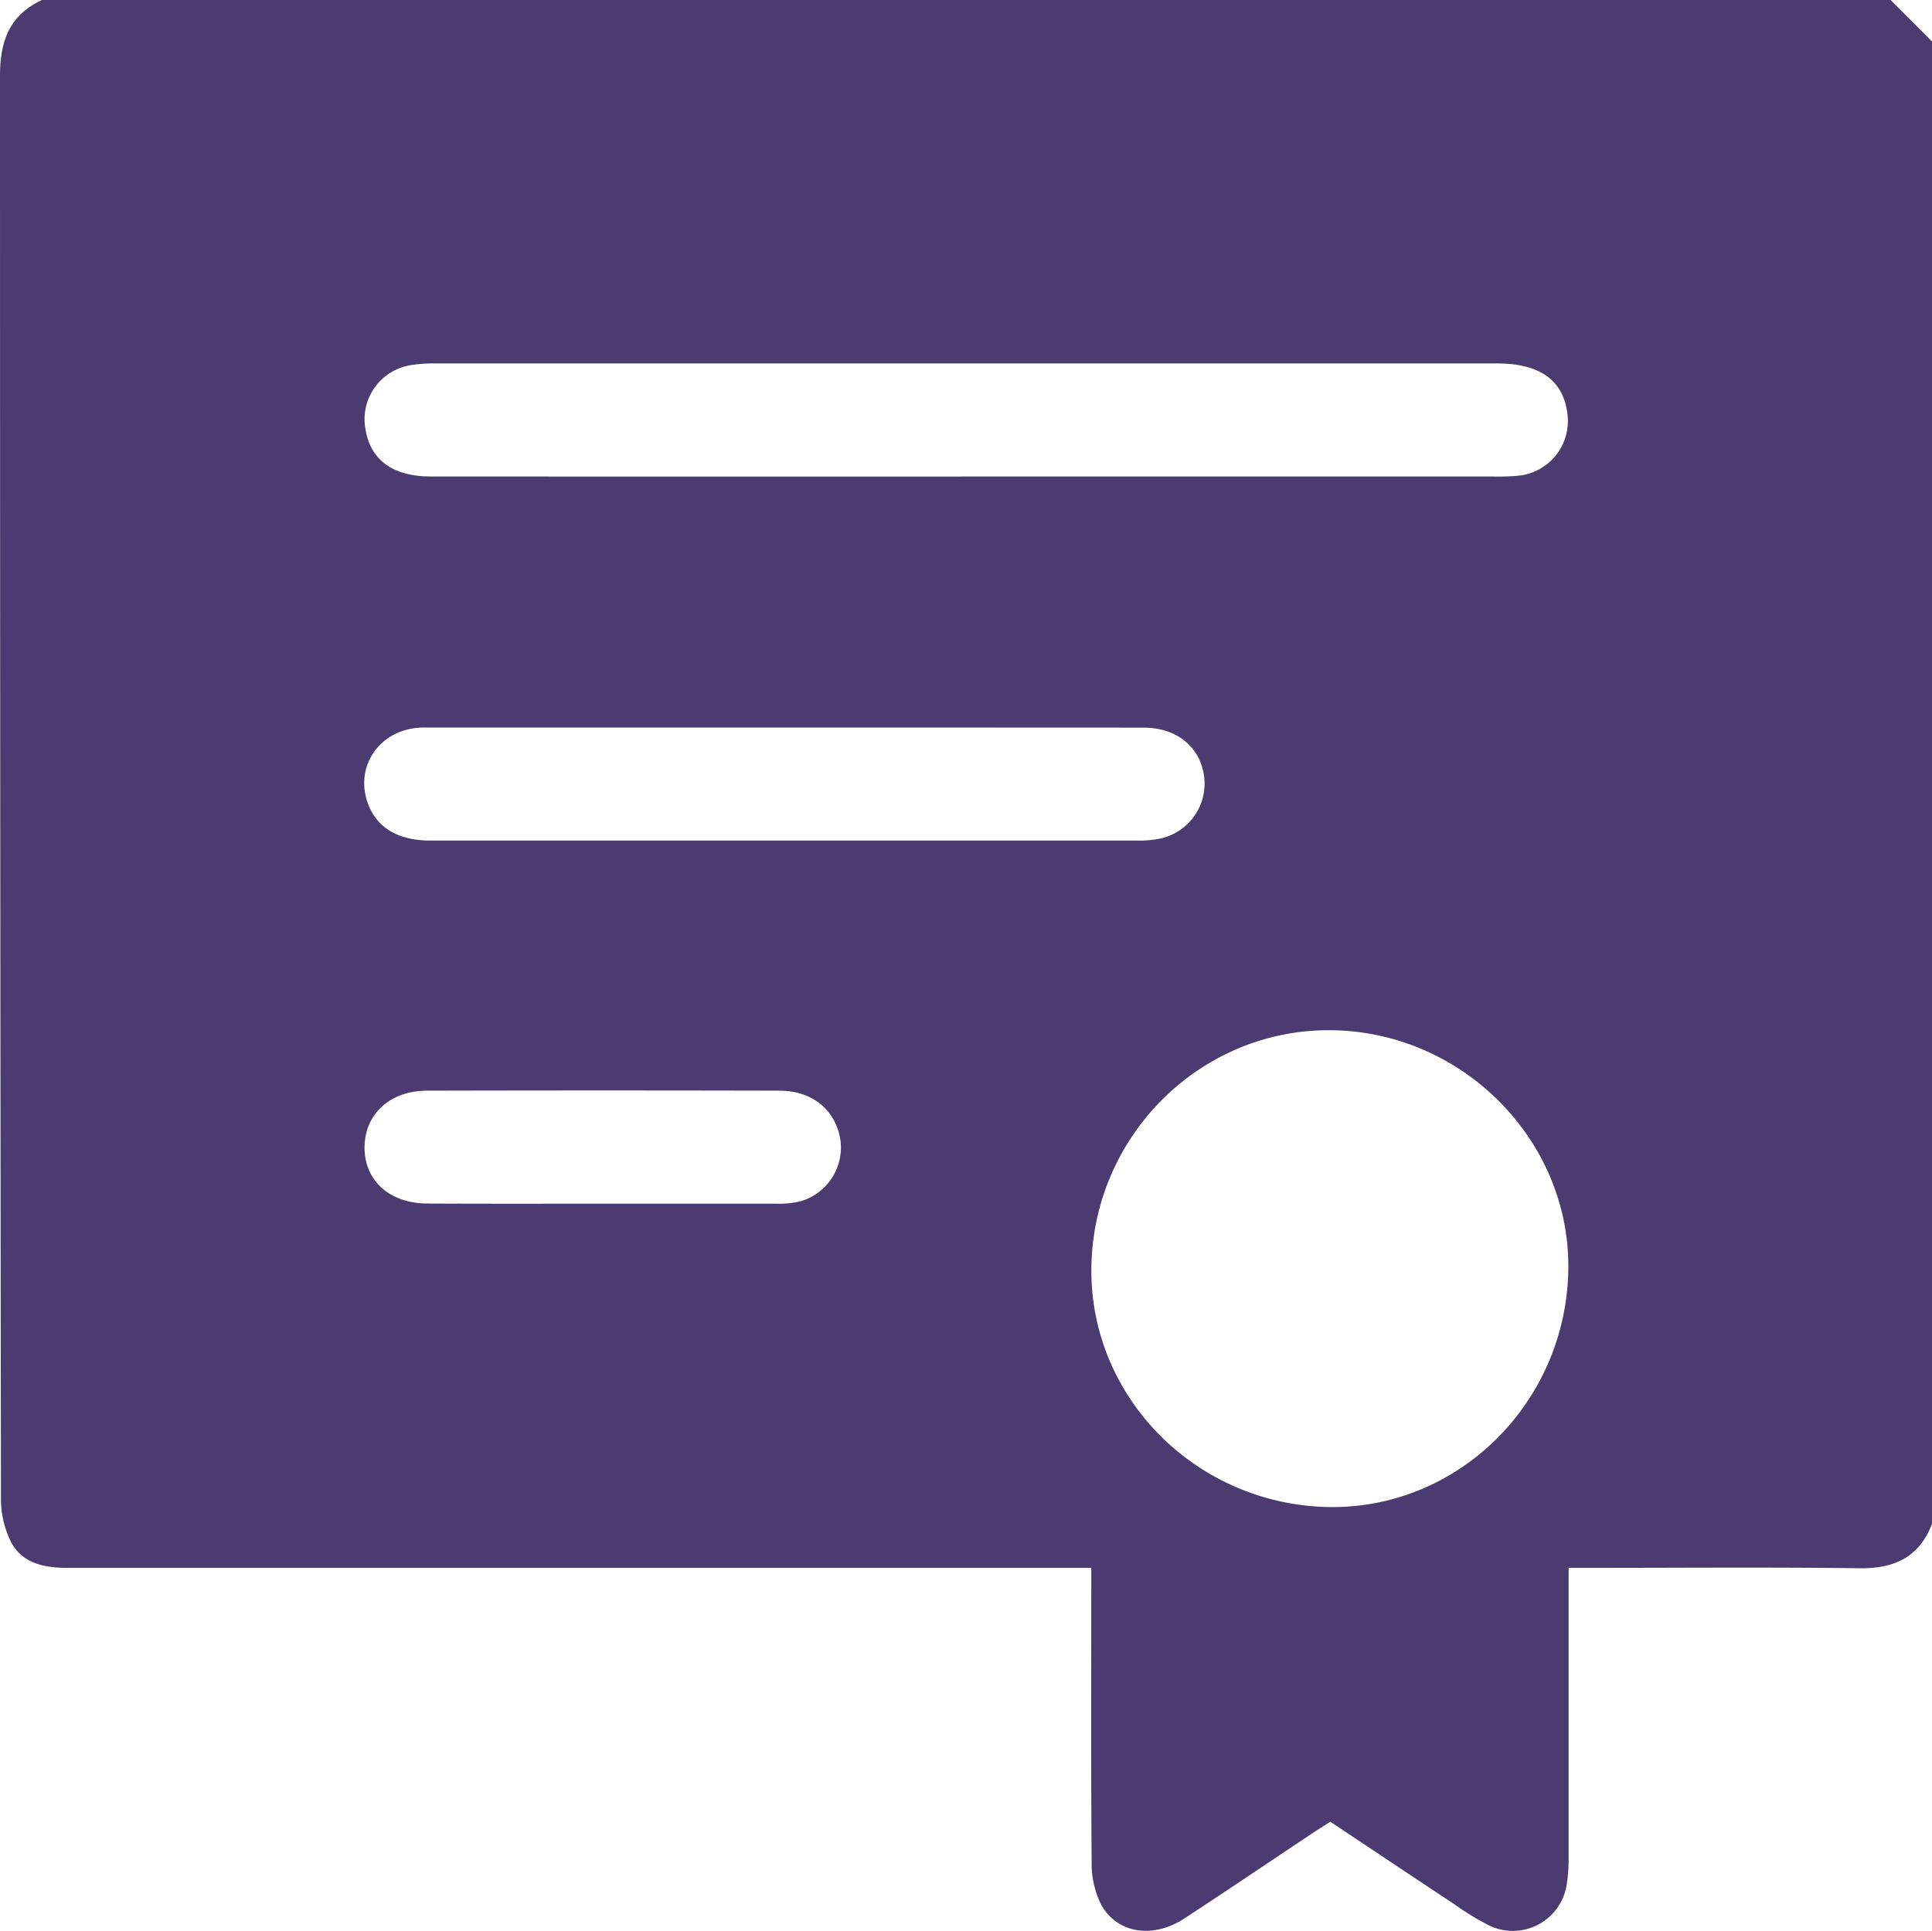 <?xml version="1.0" encoding="UTF-8"?> <svg xmlns="http://www.w3.org/2000/svg" viewBox="0 0 408.91 408.72"> <defs> <style>.cls-1{fill:#4b3b71;}</style> </defs> <g id="Слой_2" data-name="Слой 2"> <g id="Слой_1-2" data-name="Слой 1"> <path class="cls-1" d="M408.91,8.78V322.57c-2.71,7.07-8,9.49-15.34,9.39-18.89-.24-37.78-.08-56.68-.08H332v5.36q0,27.94,0,55.88a34.48,34.48,0,0,1-.37,5.56,11.54,11.54,0,0,1-16.55,8.85,59.69,59.69,0,0,1-7.46-4.58c-8.73-5.77-17.43-11.59-26.07-17.34-1.54,1-2.77,1.78-4,2.59-9,6-17.87,12-26.89,17.9-6.72,4.38-14.32,3.18-17.68-3.09a19.62,19.62,0,0,1-1.93-8.79c-.16-19.29-.08-38.58-.08-57.87v-4.47H68.74c-18.09,0-36.19,0-54.28,0-4.9,0-9.63-.83-12.09-5.4A20.61,20.61,0,0,1,.2,317Q0,166.57,0,16.09C0,8.68,2,3.19,8.89,0H400.13ZM280.93,319c27.51.61,50.42-21.85,51-50,.56-27.28-22-50.37-49.71-50.92S231.58,240,231,267.9C230.4,295.42,252.82,318.33,280.93,319ZM204.09,100.87H316.23a47,47,0,0,0,5.18-.18,11.63,11.63,0,0,0,10.32-13.21q-1.35-10.53-14.86-10.55-112.35,0-224.68,0a30.66,30.66,0,0,0-5.16.35A11.59,11.59,0,0,0,77.38,91c1.1,6.42,5.82,9.86,13.78,9.86Q147.62,100.89,204.09,100.87ZM166.3,154c-25.52,0-51.05,0-76.57,0-9,0-14.76,7.88-11.91,15.93,1.86,5.25,6.36,8,13.36,8q74.77,0,149.55,0a22.15,22.15,0,0,0,4.75-.41,11.89,11.89,0,0,0,9.21-14.12c-1.18-5.71-6-9.37-12.61-9.38Q204.19,154,166.3,154ZM127.62,254.79c12.23,0,24.46,0,36.69,0a19.45,19.45,0,0,0,5.12-.51,11.84,11.84,0,0,0,8.46-12.84C176.94,235,172,230.89,165,230.87q-37.29-.09-74.59,0c-7.84,0-13.16,4.91-13.25,11.89-.09,7.13,5.28,12,13.4,12C102.89,254.82,115.25,254.79,127.62,254.79Z"></path> </g> </g> </svg> 